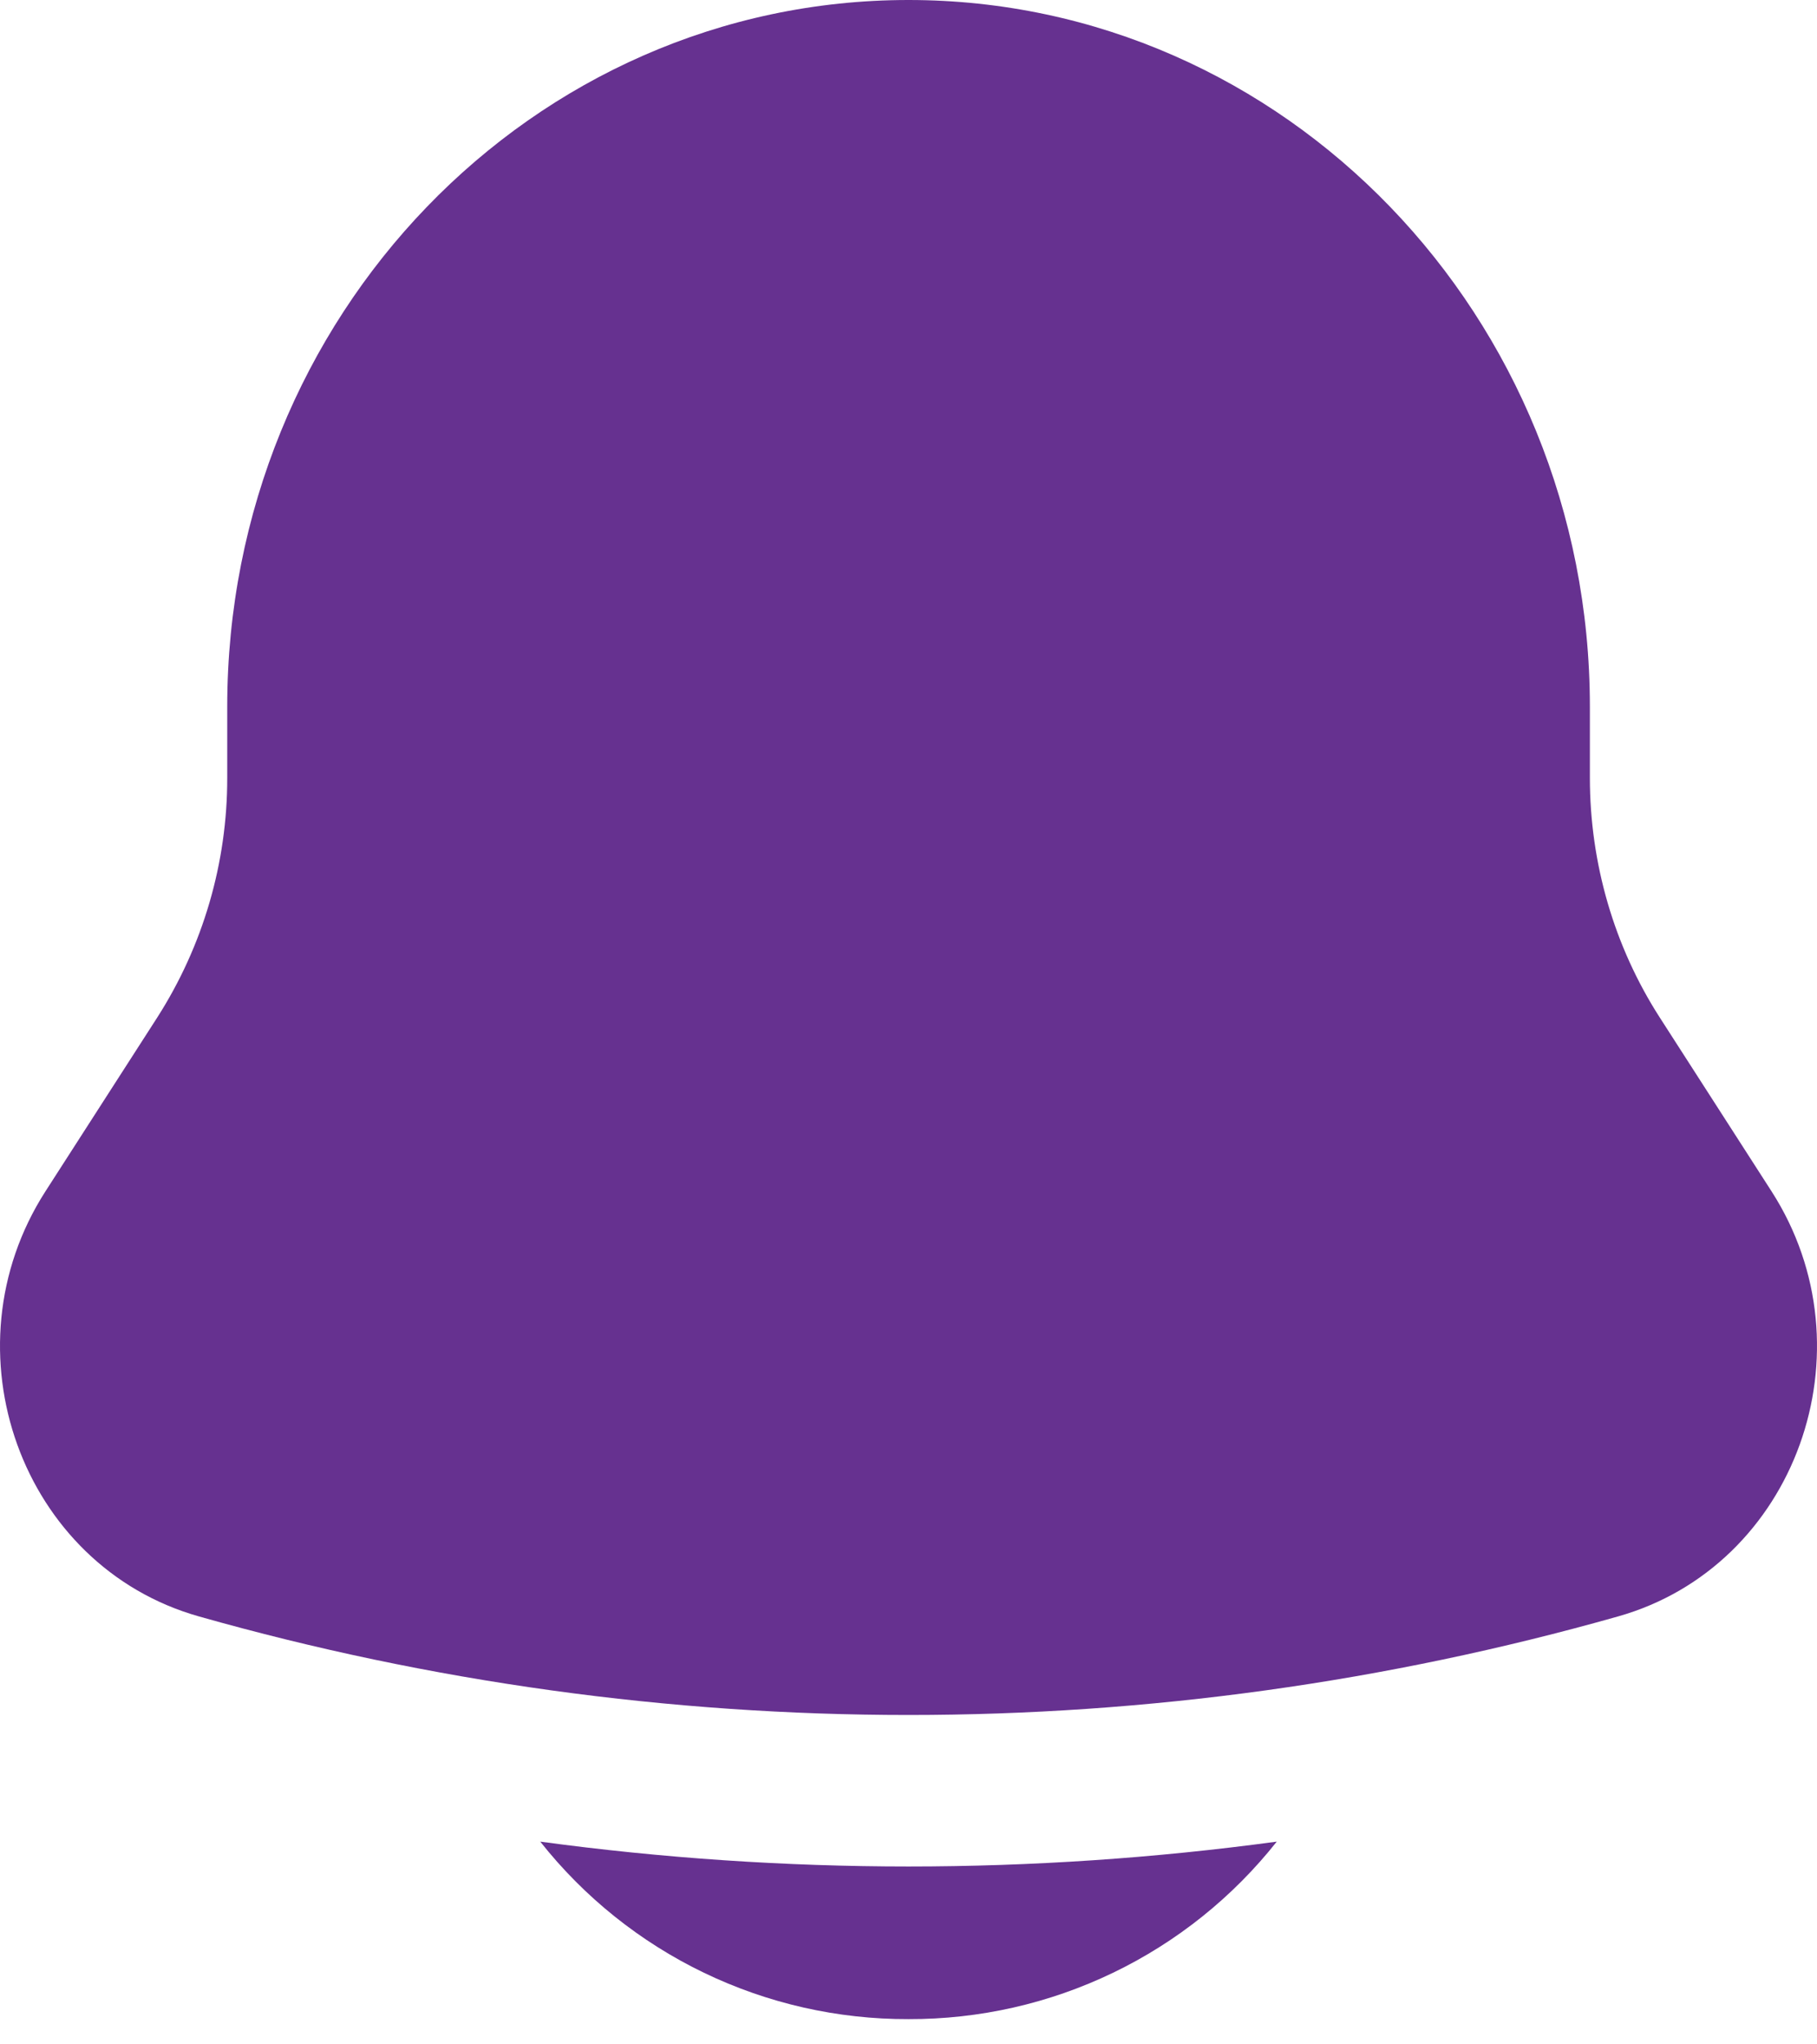 <svg width="64" height="72" viewBox="0 0 64 72" fill="none" xmlns="http://www.w3.org/2000/svg">
<path d="M19.029 64.86C20.577 66.816 22.548 68.396 24.795 69.478C27.042 70.561 29.506 71.119 32 71.111C34.494 71.119 36.958 70.561 39.205 69.478C41.452 68.396 43.423 66.816 44.971 64.86C36.363 66.027 27.637 66.027 19.029 64.86ZM56 24.889V27.392C56 30.396 56.853 33.333 58.46 35.833L62.4 41.959C65.994 47.555 63.25 55.16 56.995 56.928C40.653 61.557 23.347 61.557 7.005 56.928C0.75 55.16 -1.994 47.555 1.6 41.959L5.54 35.833C7.152 33.313 8.008 30.383 8.004 27.392V24.889C8.004 11.143 18.748 0 32 0C45.252 0 56 11.143 56 24.889Z" fill="#663190"/>
</svg>
